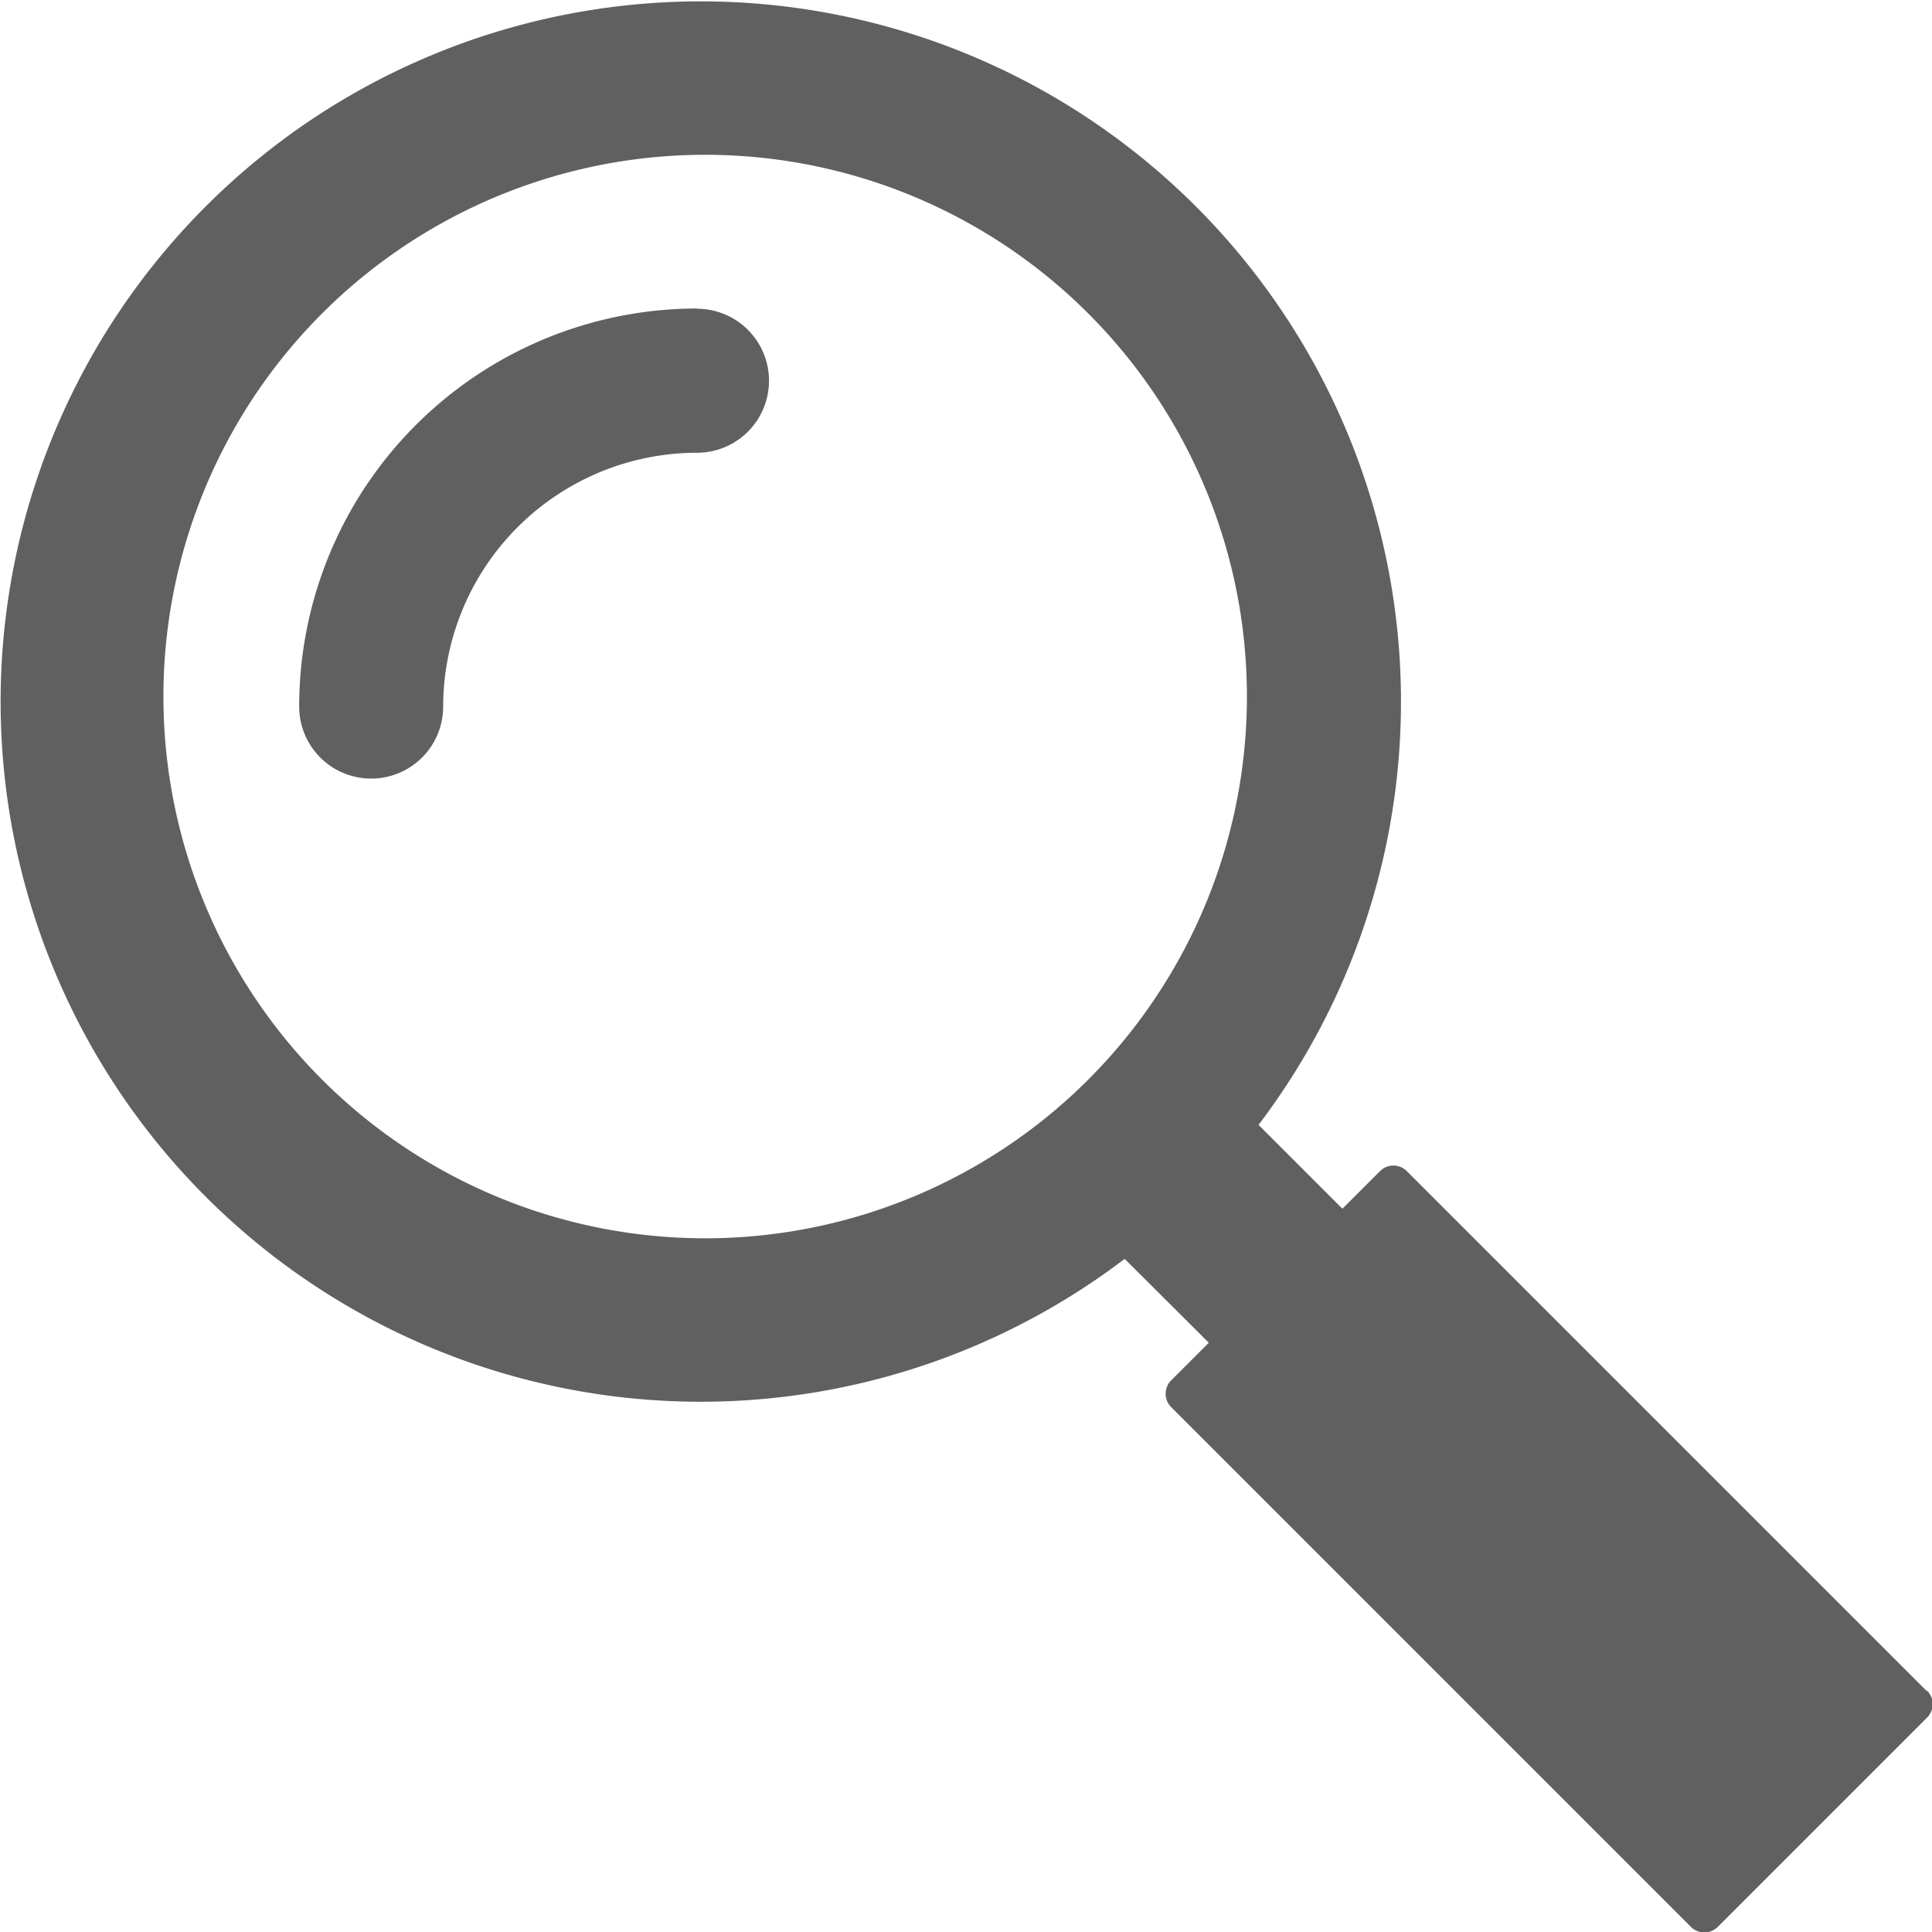 <svg xmlns="http://www.w3.org/2000/svg" xmlns:xlink="http://www.w3.org/1999/xlink" width="28.633" height="28.633" viewBox="0 0 28.633 28.633"><defs><style>.a{fill:#606060;}.b{clip-path:url(#a);}</style><clipPath id="a"><rect class="a" width="28.633" height="28.633"/></clipPath></defs><g class="b"><path class="a" d="M84.963,81.432a5.9,5.9,0,0,0-5.9,5.9,1.067,1.067,0,0,0,2.134,0,3.766,3.766,0,0,1,3.762-3.762,1.067,1.067,0,0,0,0-2.134" transform="translate(-74.629 -76.86)"/><path class="a" d="M28.551,25.058l-7.7-7.7a.281.281,0,0,0-.4,0l-.556.556-1.243-1.243a10.377,10.377,0,1,0-1.984,1.986L17.915,19.9l-.556.556a.281.281,0,0,0,0,.4l7.7,7.7a.281.281,0,0,0,.4,0l3.1-3.1a.281.281,0,0,0,0-.4M16.064,16.064A8.029,8.029,0,0,1,4.71,4.71,8.029,8.029,0,1,1,16.064,16.064"/></g></svg>
